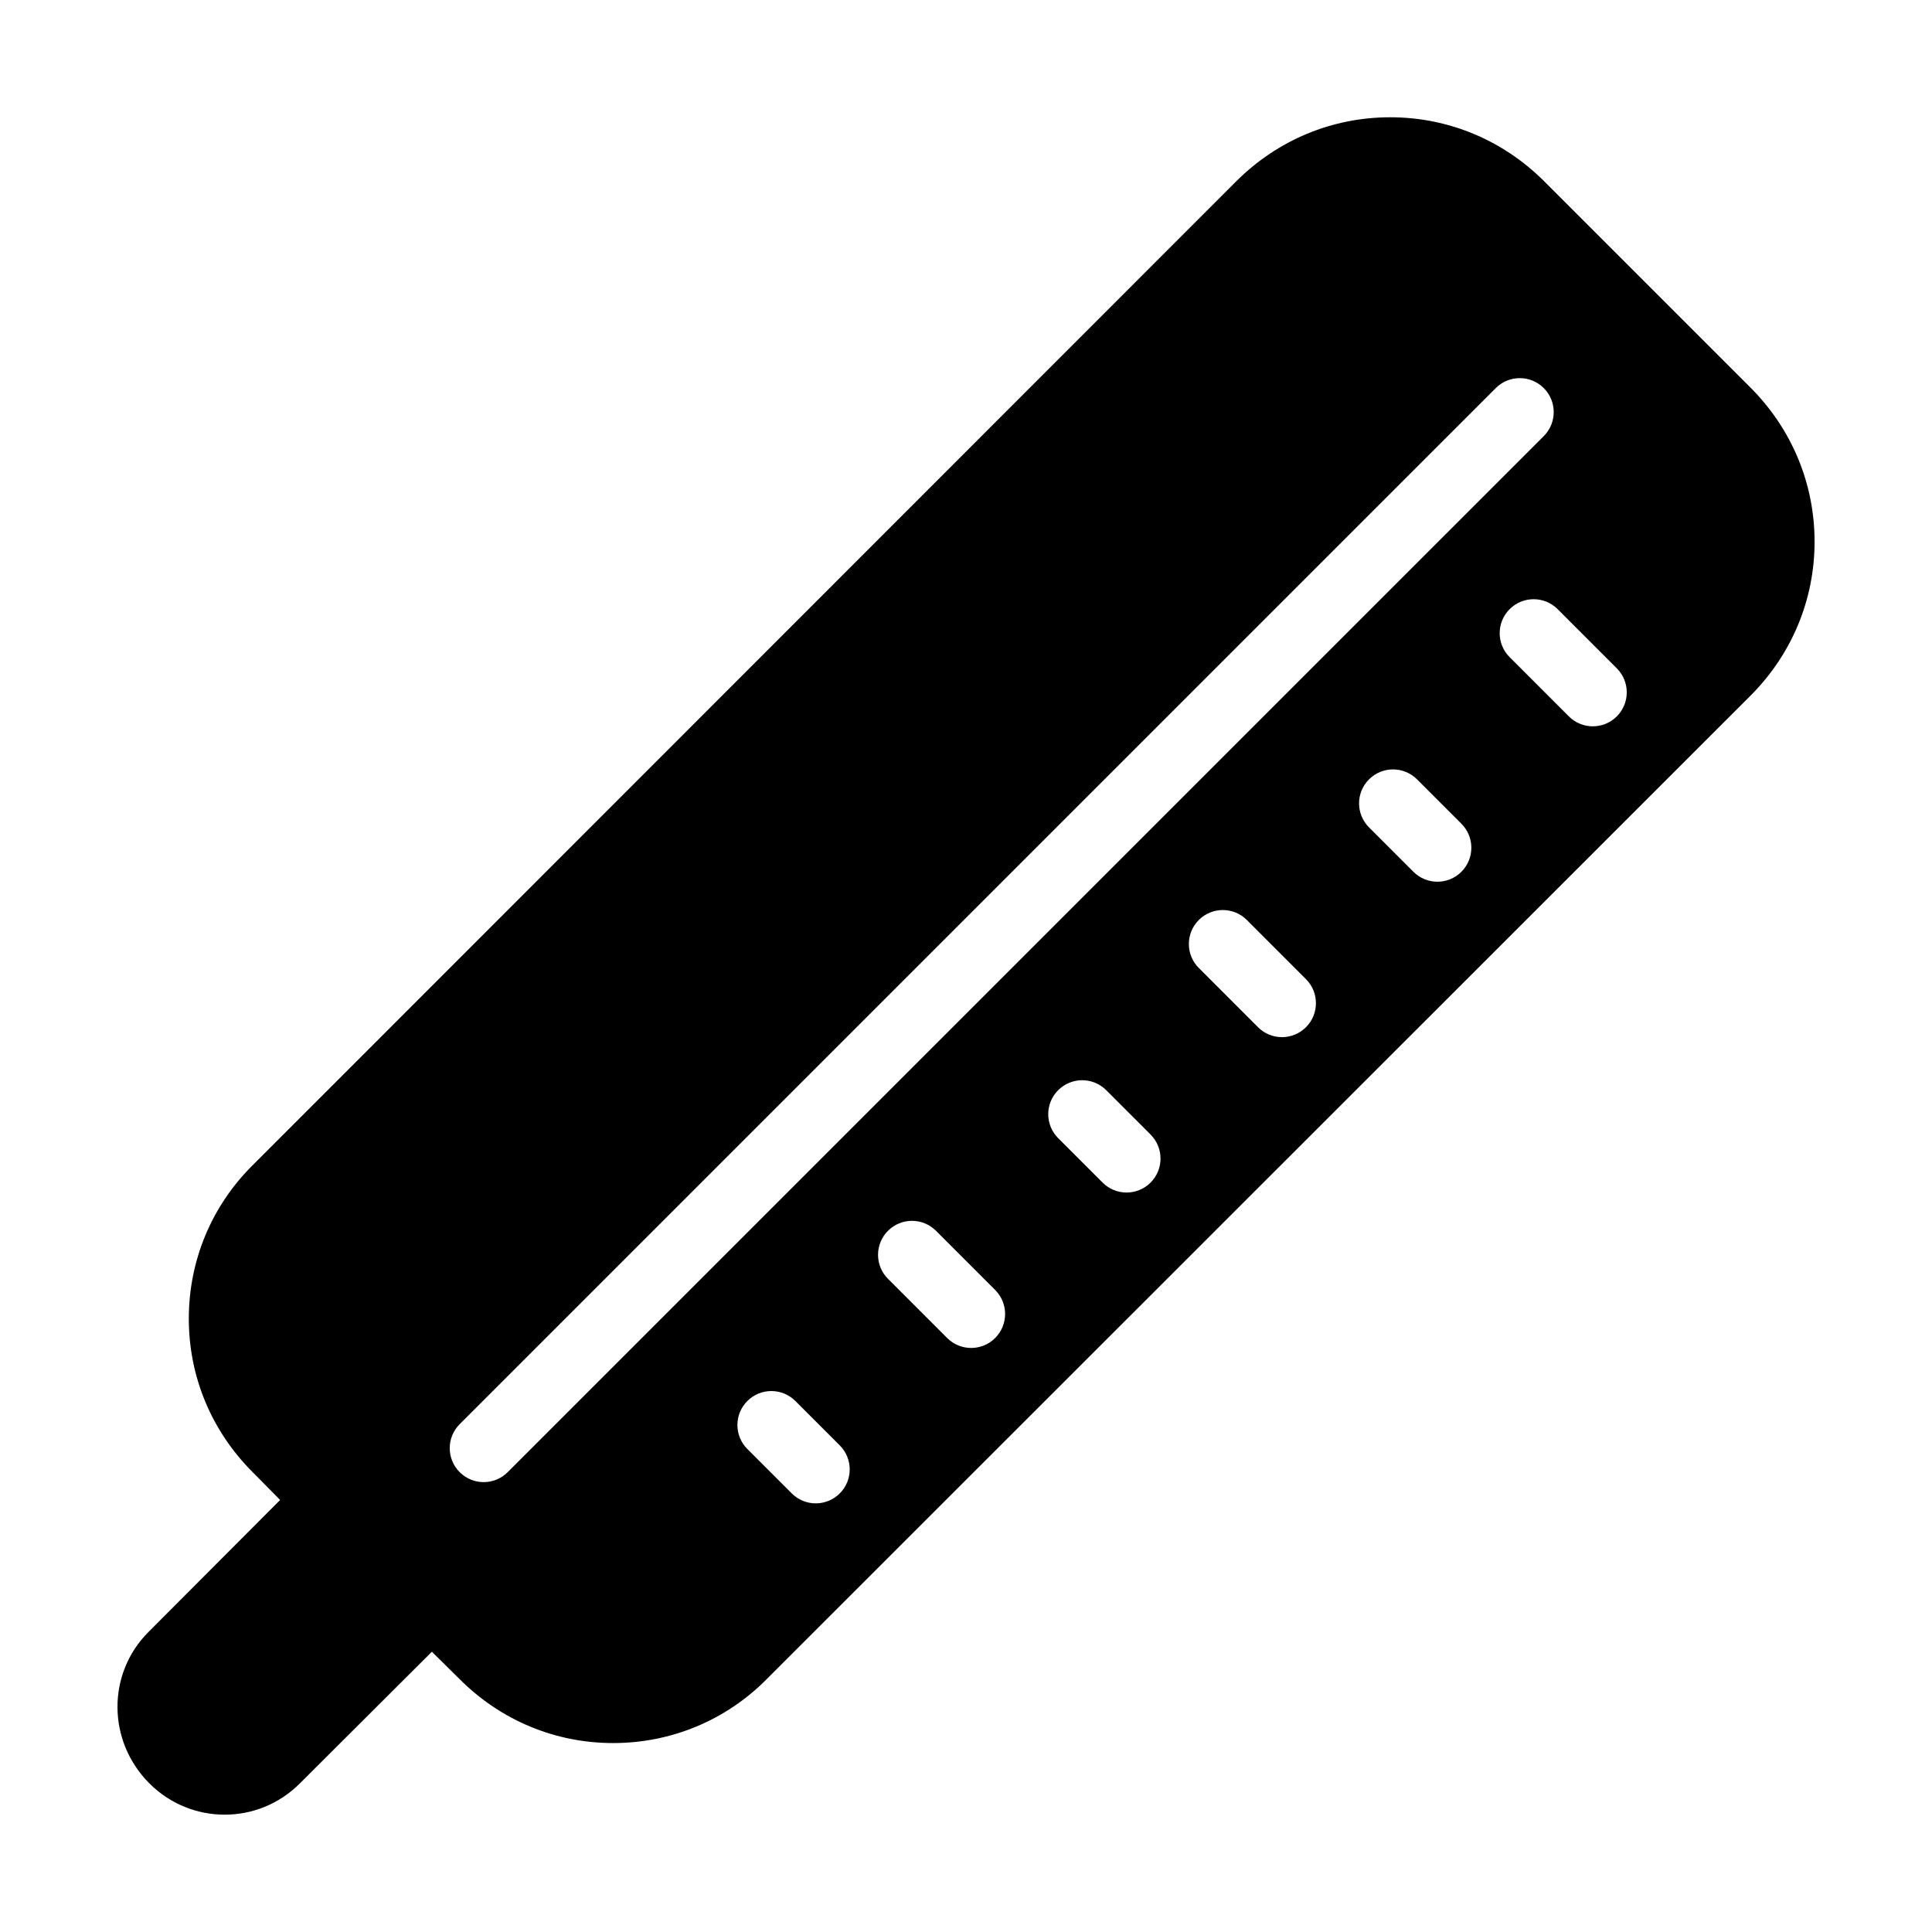 <?xml version="1.0" encoding="UTF-8"?>
<!-- Uploaded to: ICON Repo, www.svgrepo.com, Generator: ICON Repo Mixer Tools -->
<svg fill="#000000" width="800px" height="800px" version="1.1" viewBox="144 144 512 512" xmlns="http://www.w3.org/2000/svg">
 <path d="m624.88 287.54c0-15.383-6.027-29.777-16.824-40.664l-54.969-54.973c-10.887-10.797-25.281-16.824-40.664-16.824-15.383 0-29.777 6.027-40.664 16.824l-260.81 260.9c-10.887 10.797-16.914 25.281-16.914 40.664 0 15.383 6.027 29.777 16.914 40.664l7.289 7.379-34.906 34.996c-10.977 10.977-10.977 28.879 0.27 40.125 5.484 5.488 12.684 8.277 19.969 8.277 7.195 0 14.395-2.789 19.883-8.277l34.996-34.906 7.379 7.289c10.887 10.887 25.281 16.914 40.664 16.914s29.867-6.027 40.664-16.914l260.9-260.81c10.797-10.887 16.824-25.281 16.824-40.664zm-346.34 246.6c-1.758 1.758-4.059 2.637-6.359 2.637-2.301 0-4.606-0.879-6.359-2.637-3.516-3.516-3.516-9.207 0-12.723l274.57-274.57c3.516-3.516 9.207-3.516 12.723 0 3.516 3.516 3.516 9.207 0 12.723zm88.004 5.629c-1.758 1.758-4.059 2.637-6.359 2.637-2.301 0-4.606-0.879-6.359-2.637l-11.766-11.766c-3.516-3.516-3.516-9.207 0-12.723s9.207-3.516 12.723 0l11.766 11.766c3.512 3.516 3.512 9.211-0.004 12.723zm41.184-41.184c-1.758 1.758-4.059 2.637-6.359 2.637-2.301 0-4.606-0.879-6.359-2.637l-15.684-15.688c-3.516-3.516-3.516-9.211 0-12.723 3.516-3.516 9.207-3.516 12.723 0l15.684 15.688c3.508 3.516 3.508 9.215-0.004 12.723zm41.188-41.188c-1.758 1.758-4.059 2.637-6.359 2.637-2.301 0-4.606-0.879-6.359-2.637l-11.766-11.766c-3.516-3.516-3.516-9.207 0-12.723 3.516-3.516 9.207-3.516 12.723 0l11.766 11.766c3.508 3.516 3.508 9.211-0.004 12.723zm41.184-41.18c-1.758 1.758-4.059 2.637-6.359 2.637s-4.606-0.879-6.359-2.637l-15.684-15.688c-3.516-3.516-3.516-9.211 0-12.723 3.516-3.516 9.207-3.516 12.723 0l15.684 15.688c3.508 3.512 3.508 9.211-0.004 12.723zm41.188-41.188c-1.758 1.758-4.059 2.637-6.359 2.637s-4.606-0.879-6.359-2.637l-11.766-11.766c-3.516-3.516-3.516-9.207 0-12.723s9.207-3.516 12.723 0l11.766 11.766c3.508 3.512 3.508 9.207-0.004 12.723zm41.184-41.184c-1.758 1.758-4.059 2.637-6.359 2.637s-4.606-0.879-6.359-2.637l-15.684-15.688c-3.516-3.516-3.516-9.211 0-12.723 3.516-3.516 9.207-3.516 12.723 0l15.684 15.688c3.508 3.516 3.508 9.211-0.004 12.723z"/>
</svg>
